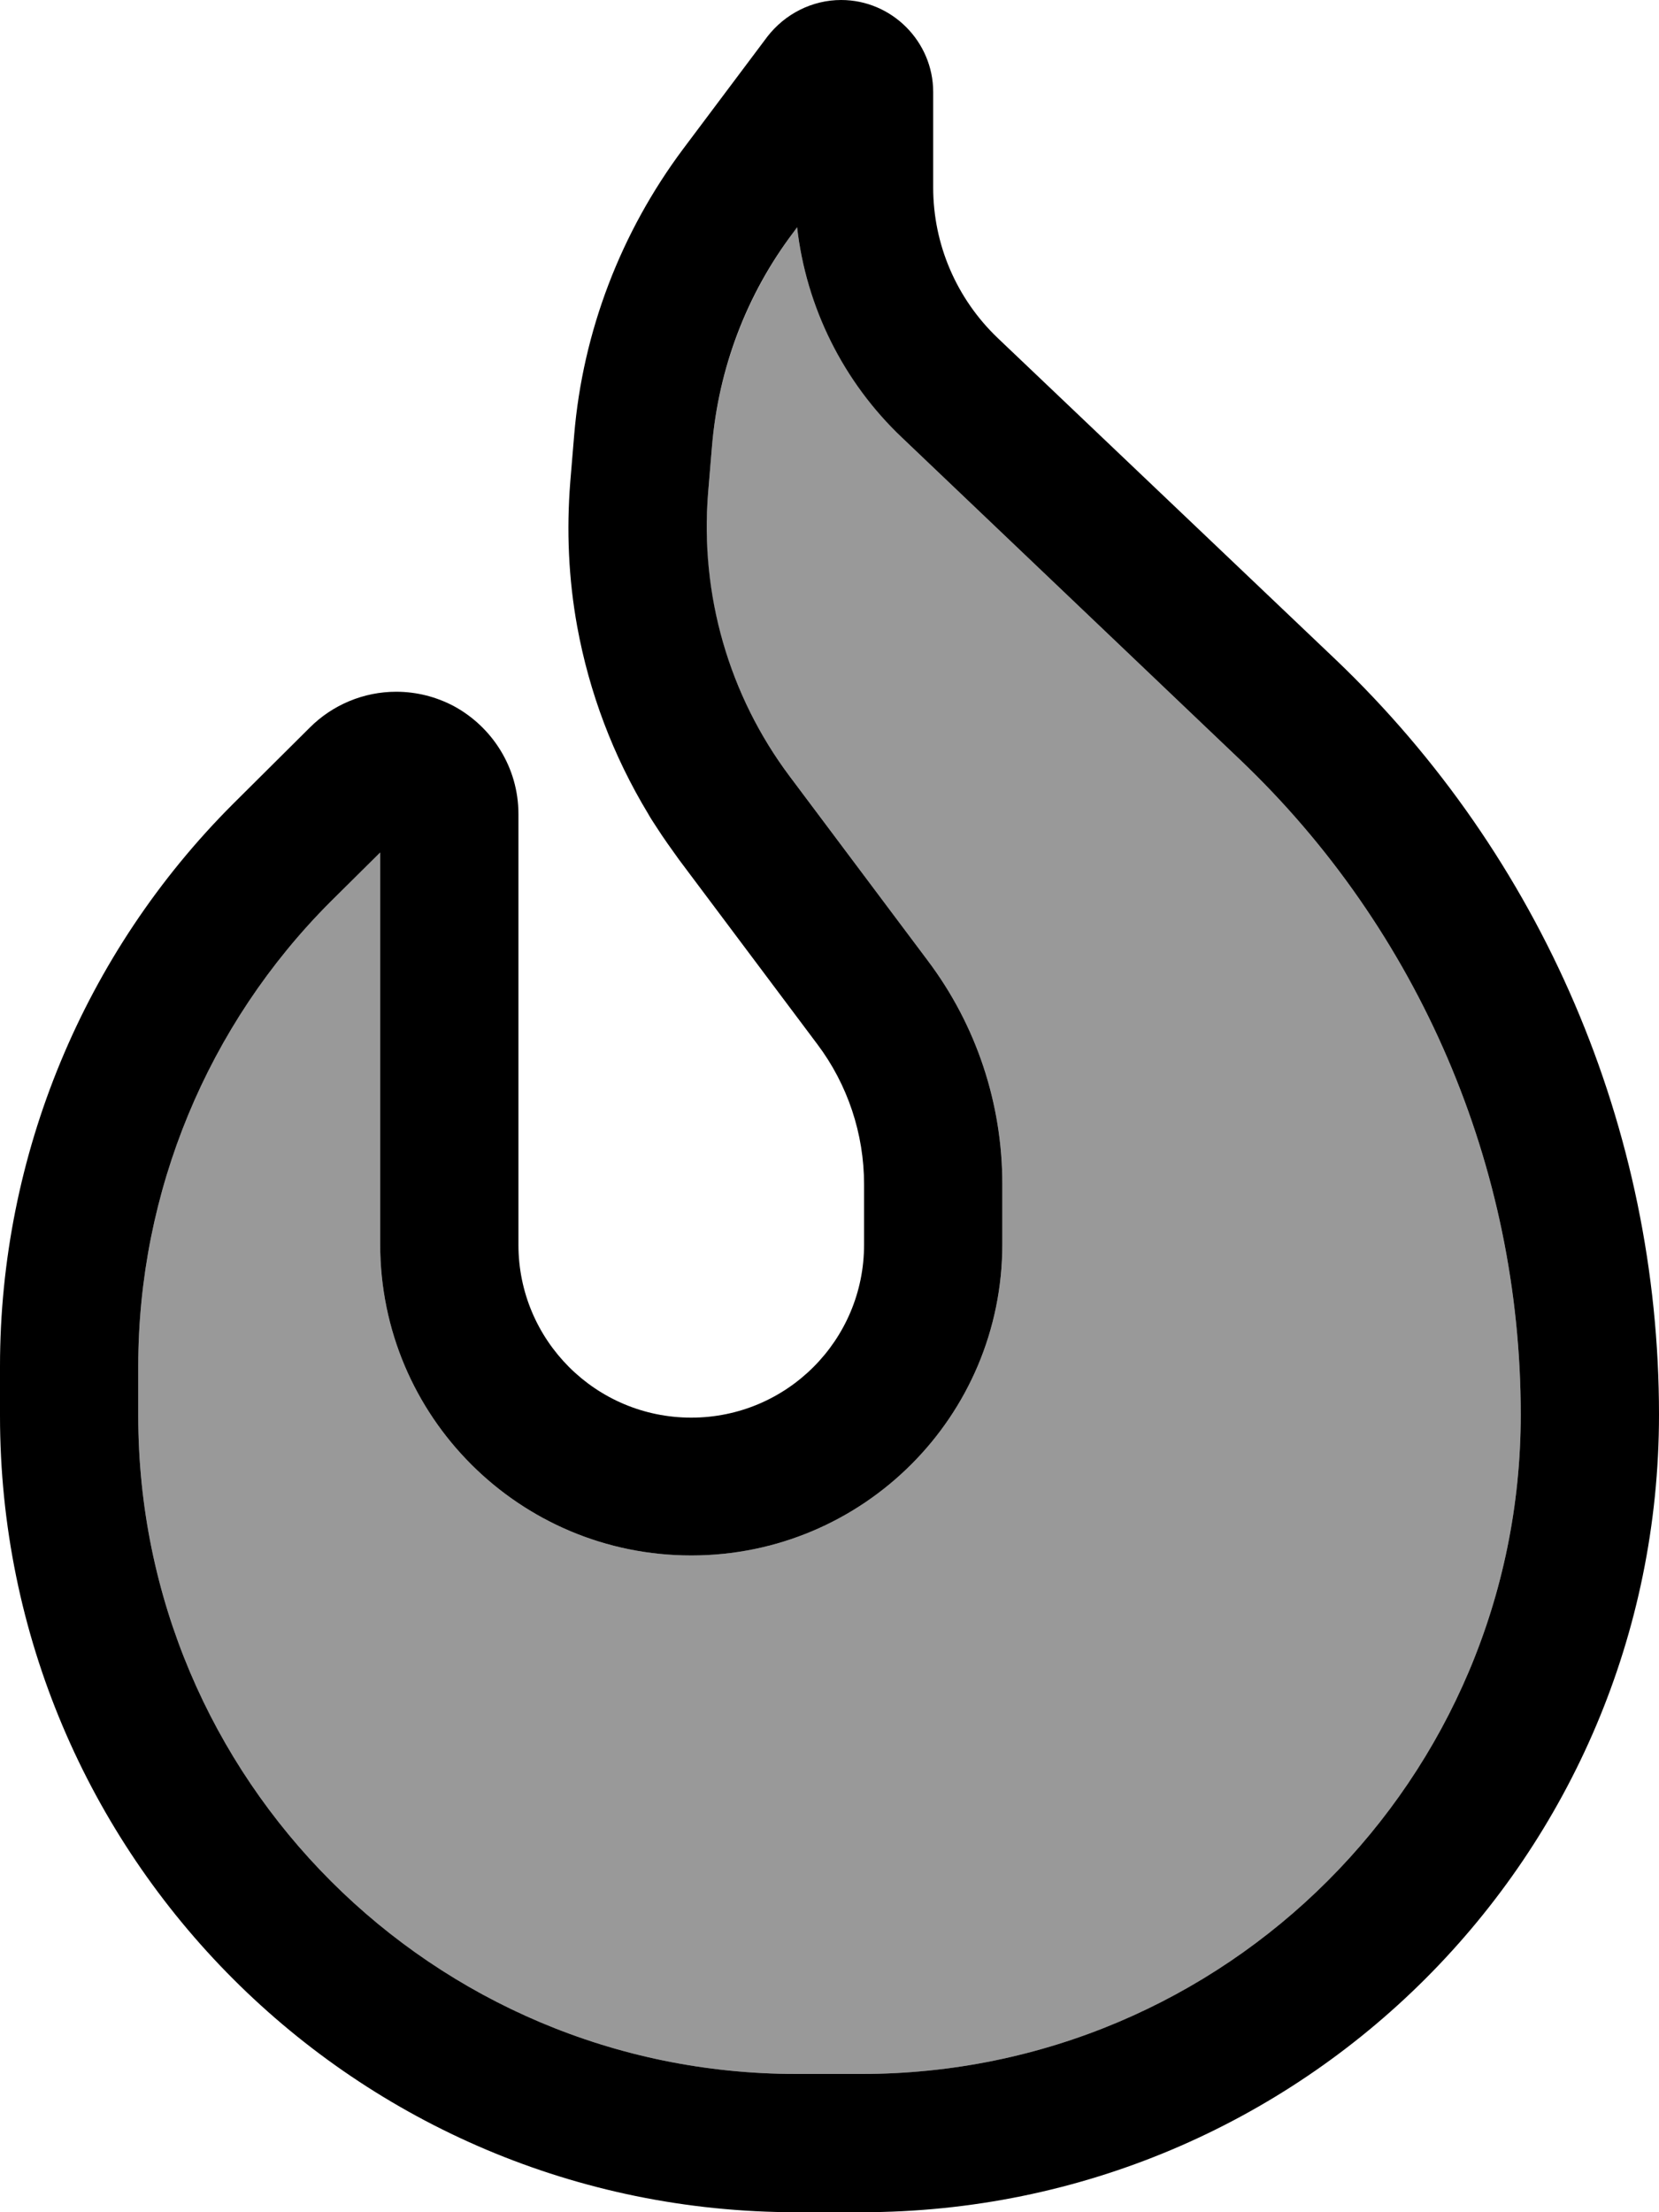 <svg xmlns="http://www.w3.org/2000/svg" viewBox="0 0 384 512"><!--! Font Awesome Pro 6.7.2 by @fontawesome - https://fontawesome.com License - https://fontawesome.com/license (Commercial License) Copyright 2024 Fonticons, Inc. --><defs><style>.fa-secondary{opacity:.4}</style></defs><path class="fa-secondary" d="M32 316.2l0 11.5C32 411.8 100.2 480 184.3 480l15.1 0C283.7 480 352 411.7 352 327.4c0-57.3-23.5-112.1-65-151.6l-78.2-74.5c-13.6-13-22.2-30.2-24.3-48.7l-.8 1.1c-10.8 14.4-17.4 31.6-18.9 49.6l-.9 10.8c-2 23.4 4.8 46.8 18.9 65.6l32 42.7C226 237.3 232 255.4 232 274l0 14c0 39.8-32.2 72-72 72s-72-32.2-72-72l0-90.7L76.5 208.7C48 237.2 32 275.9 32 316.2z"/><path class="fa-primary" d="M53.9 186.1C19.4 220.6 0 267.4 0 316.2l0 11.5C0 429.5 82.5 512 184.3 512l15.1 0C301.4 512 384 429.4 384 327.4c0-66.1-27.1-129.2-74.9-174.8L230.9 78.2C221.4 69.1 216 56.6 216 43.4l0-22.1C216 9.6 206.4 0 194.7 0c-6.7 0-13 3.2-17.1 8.5l-19.5 26c-14.4 19.3-23.2 42.2-25.2 66.2l-.9 10.8c-.9 11.3-.4 22.5 1.6 33.5c2.8 15.3 8.3 29.9 16.4 43.3c.6 1.1 1.3 2.1 2 3.2c1.6 2.5 3.4 5 5.2 7.5l32 42.7c7 9.3 10.8 20.7 10.8 32.4l0 14c0 22.1-17.9 40-40 40s-40-17.9-40-40l0-87.7 0-12c0-10.8-6.1-20.2-15-25c-4-2.1-8.5-3.3-13.3-3.3c-7.5 0-14.7 3-20 8.3L53.9 186.1zM184.5 52.6c2.1 18.5 10.7 35.8 24.3 48.7L287 175.8c41.5 39.5 65 94.3 65 151.6C352 411.7 283.7 480 199.4 480l-15.1 0C100.2 480 32 411.8 32 327.7l0-11.5c0-40.3 16-79 44.5-107.5L88 197.3 88 288c0 39.8 32.2 72 72 72s72-32.2 72-72l0-14c0-18.6-6-36.7-17.2-51.6l-32-42.7c-14.1-18.8-20.8-42.1-18.9-65.6l.9-10.8c1.5-18 8-35.2 18.9-49.6l.8-1.1zm18.7-24.9s0 0 0 0l-8.5-6.4 8.5 6.4s0 0 0 0z"/></svg>